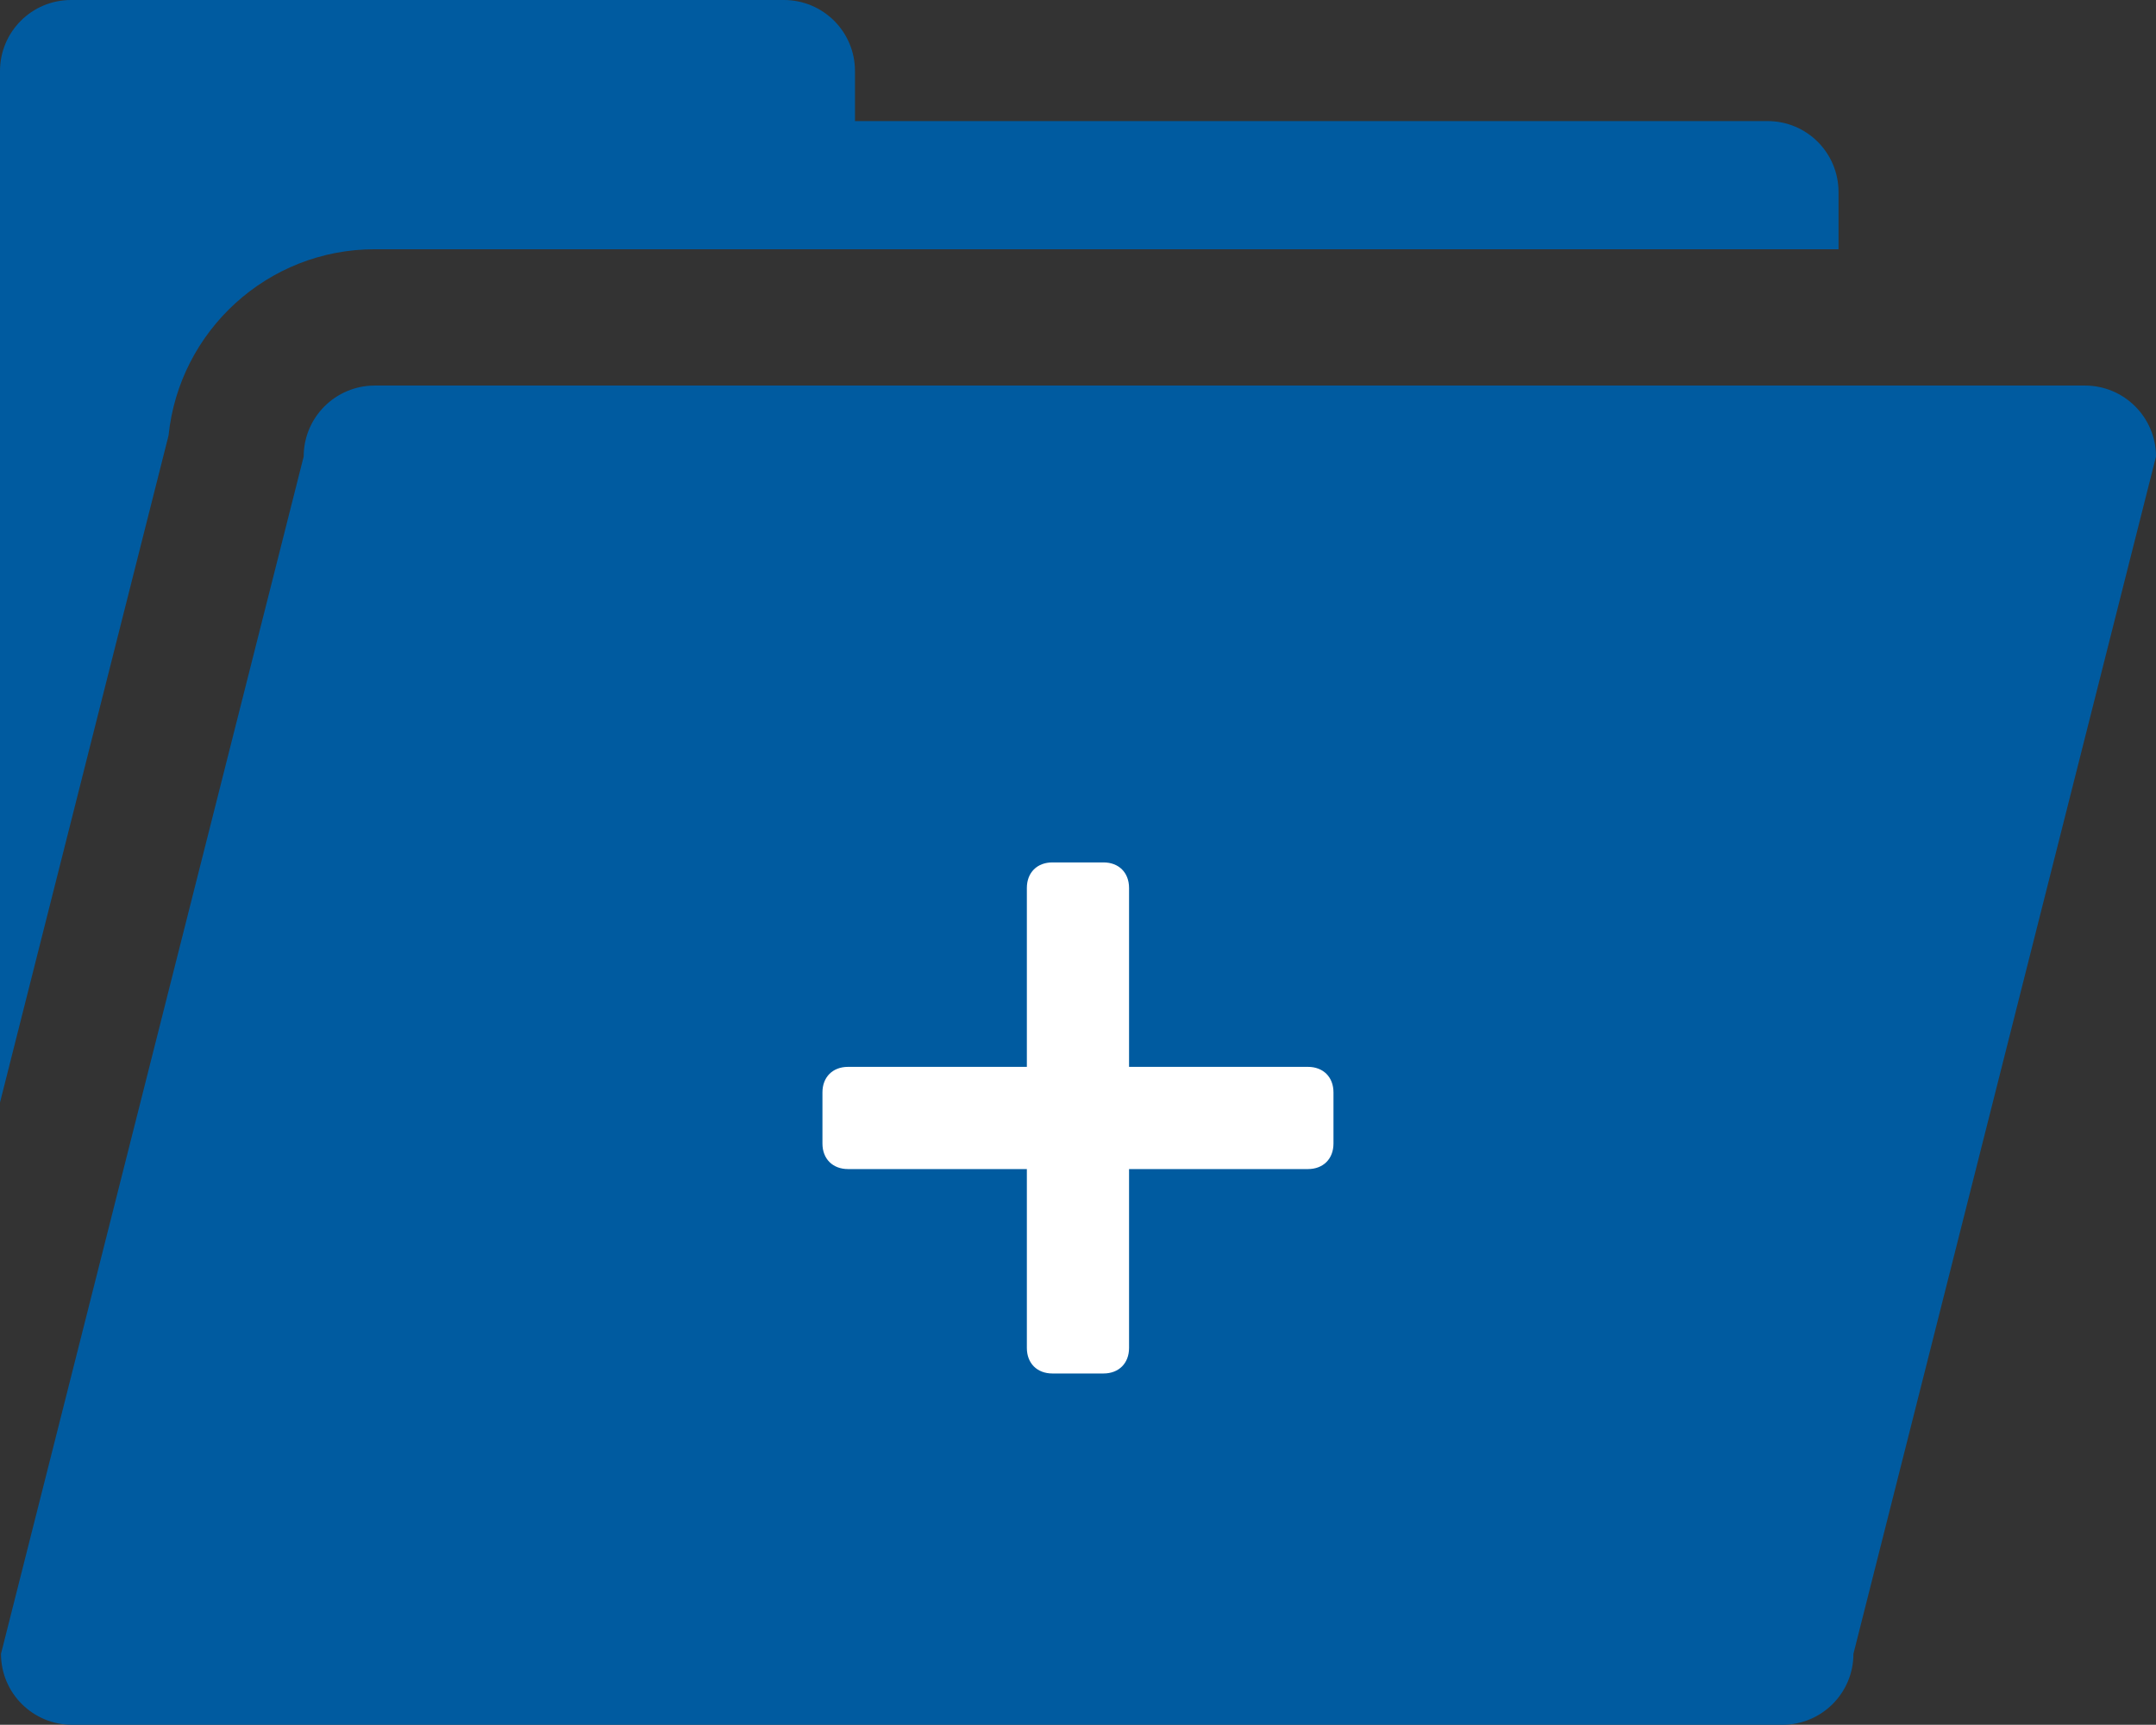 <?xml version="1.0" encoding="UTF-8"?>
<svg xmlns="http://www.w3.org/2000/svg" xmlns:xlink="http://www.w3.org/1999/xlink" id="Ebene_1" data-name="Ebene 1" viewBox="0 0 383.812 307.01">
  <rect x="0" y="0" width="383.812" height="307.01" fill="#333333" stroke="none"/>
  <defs>
    <style>
      .cls-1 {
        fill: none;
      }

      .cls-2 {
        clip-path: url(#clippath);
      }

      .cls-3 {
        fill: #005ba0;
      }

      .cls-4 {
        fill: #fff;
      }

      .cls-5 {
        clip-path: url(#clippath-1);
      }
    </style>
    <clipPath id="clippath">
      <rect class="cls-1" x="146.411" y="189.51" width="90.958" height="18.667"></rect>
    </clipPath>
    <clipPath id="clippath-1">
      <rect class="cls-1" x="182.573" y="153.51" width="18.667" height="90.953"></rect>
    </clipPath>
  </defs>
  <path class="cls-3" d="M383.812,81.255c0-6.958-5.672-12.625-12.63-12.625H66.708c-6.995,0-12.646,5.667-12.646,12.625L.177,294.38c0,7,5.677,12.63,12.661,12.63H317.323c6.958,0,12.625-5.63,12.625-12.63l53.865-213.125Z"></path>
  <path class="cls-3" d="M30.005,77.516c1.906-18.615,17.63-33.151,36.703-33.151H327.297v-10.161c0-7.005-5.641-12.651-12.63-12.651H152.203V12.646c0-6.984-5.646-12.646-12.667-12.646H12.651C5.661,0,0,5.651,0,12.646V196.245L30.005,77.516Z"></path>
  <g class="cls-2">
    <path class="cls-4" d="M232.839,208.094h-81.875c-2.729,0-4.552-1.818-4.552-4.547v-9.099c0-2.729,1.823-4.547,4.552-4.547h81.875c2.729,0,4.547,1.818,4.547,4.547v9.099c0,2.729-1.818,4.547-4.547,4.547Z"></path>
  </g>
  <g class="cls-5">
    <path class="cls-4" d="M182.802,239.932v-81.875c0-2.729,1.818-4.547,4.547-4.547h9.099c2.729,0,4.547,1.818,4.547,4.547v81.875c0,2.729-1.818,4.547-4.547,4.547h-9.099c-2.729,0-4.547-1.818-4.547-4.547Z"></path>
  </g>
</svg>

